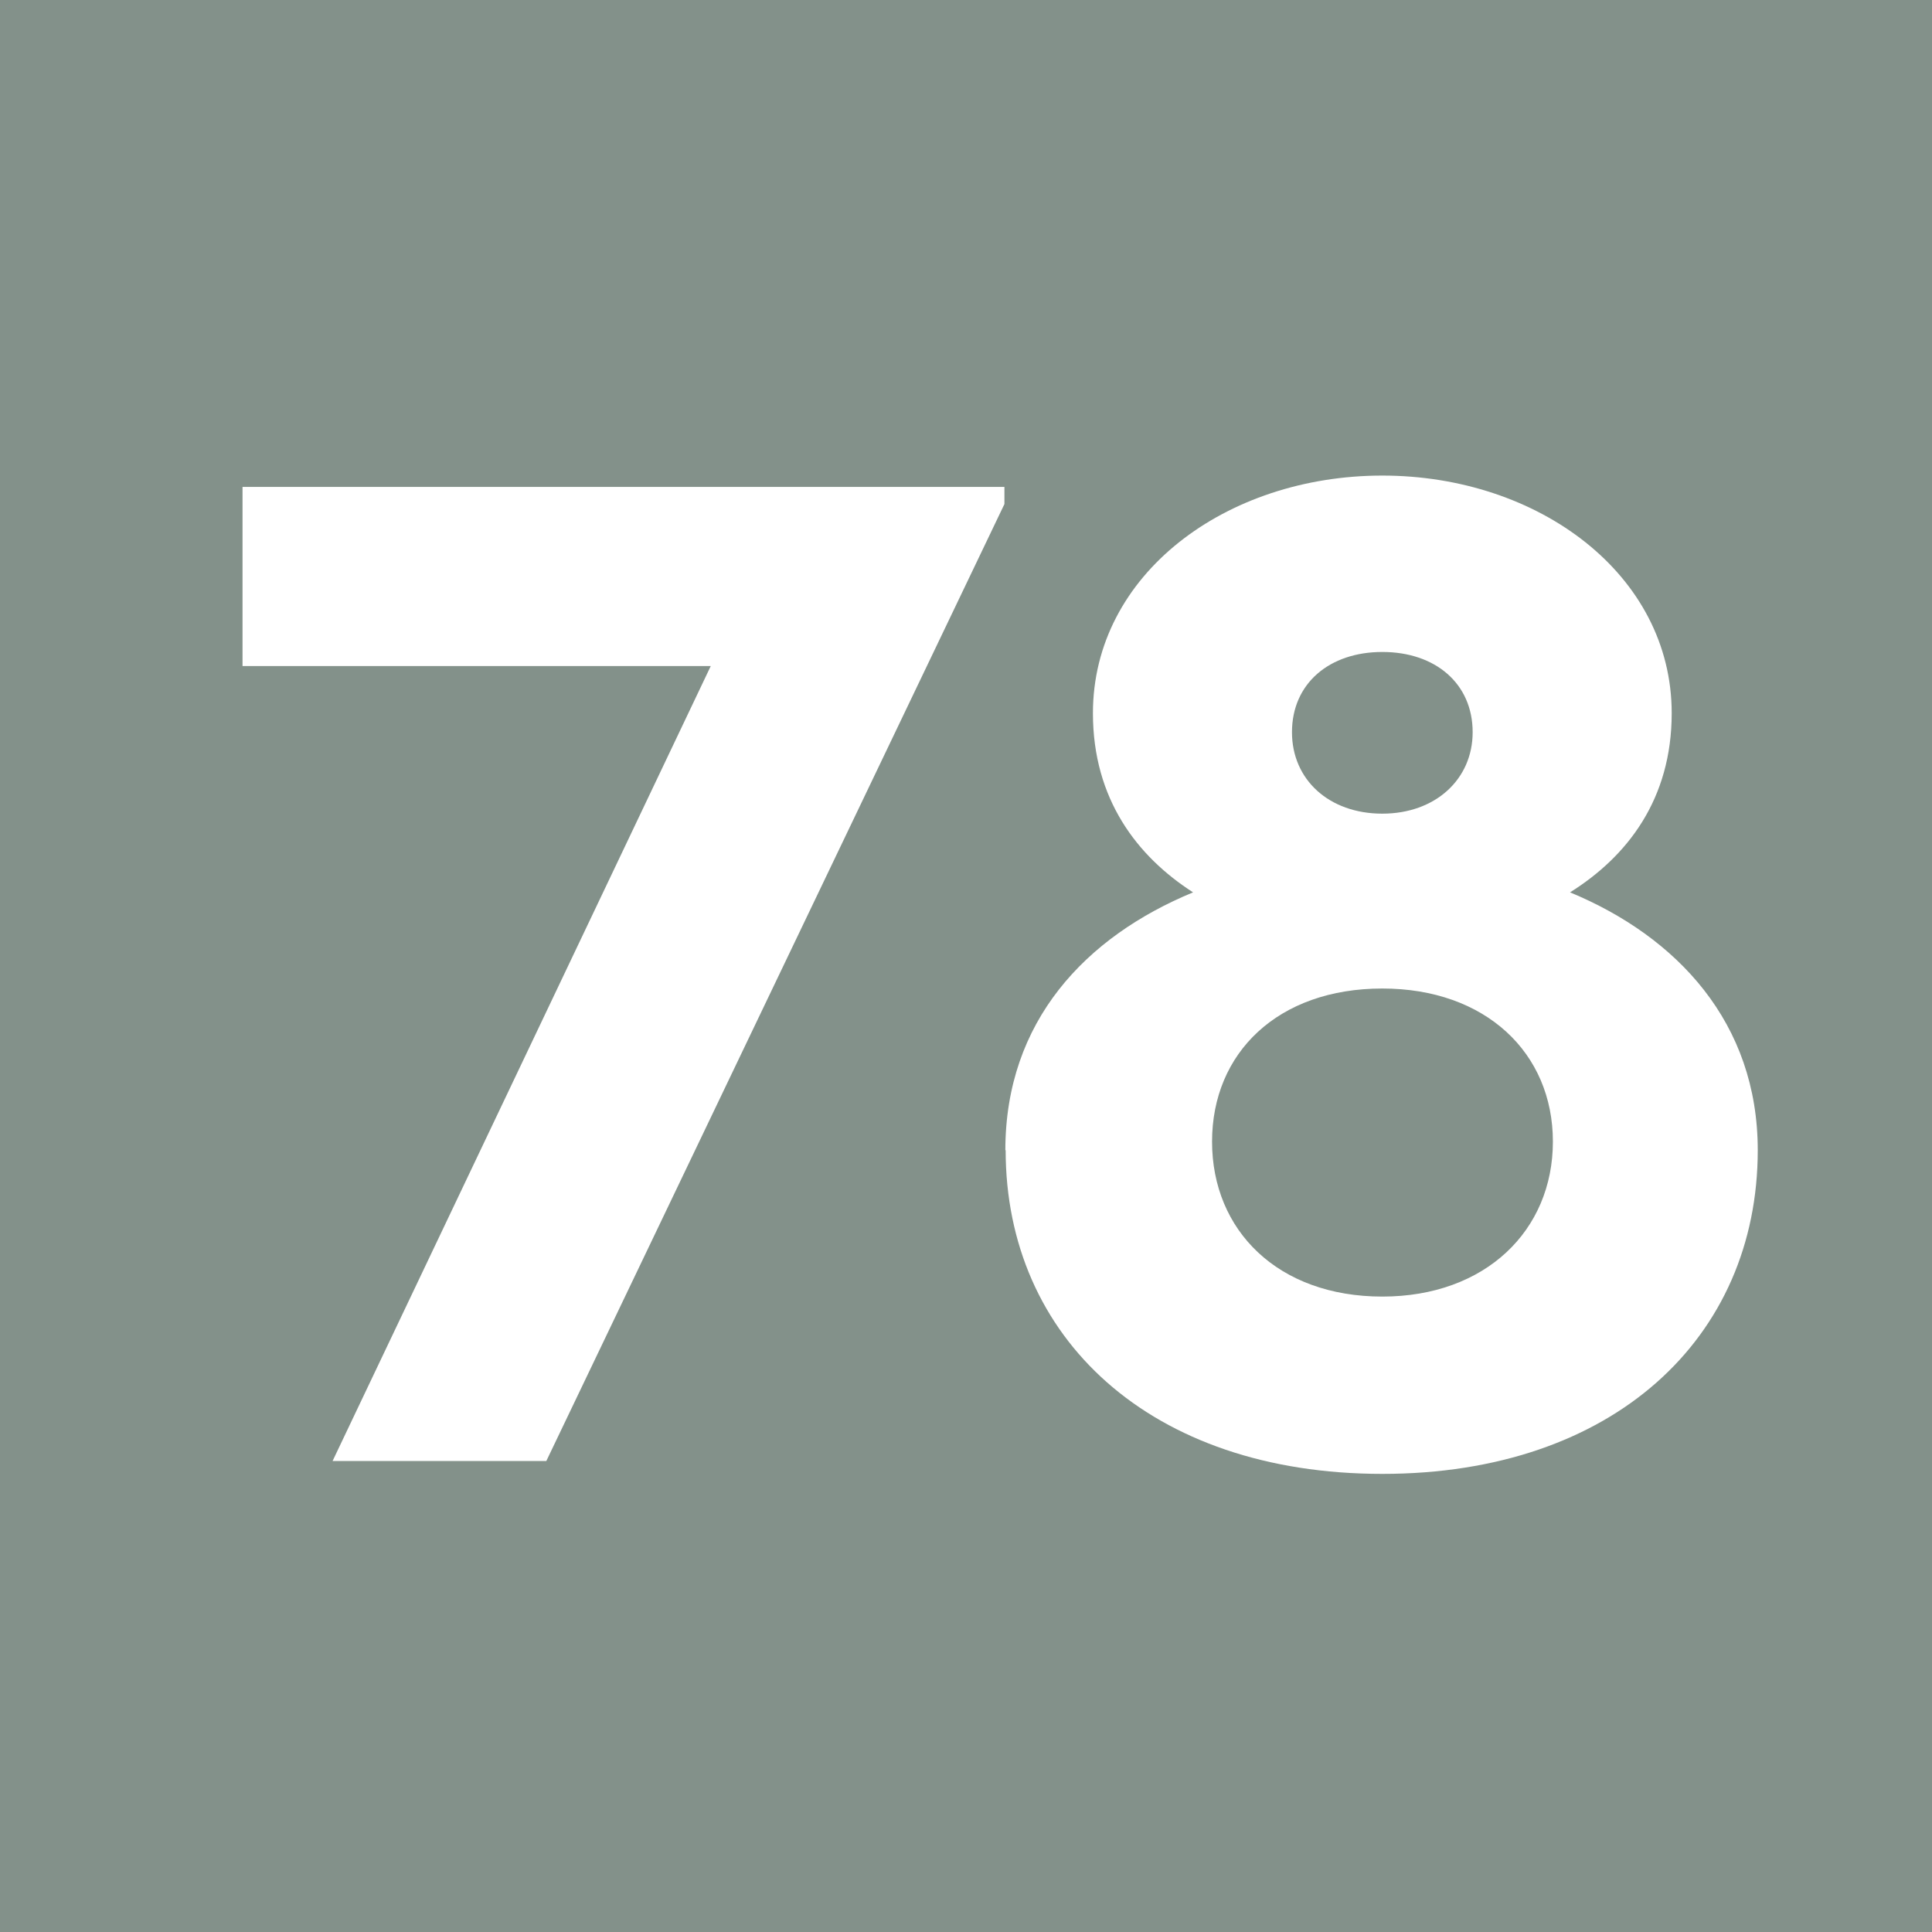 <?xml version="1.0" encoding="UTF-8"?><svg id="uuid-e825d6a1-a68d-4f0f-a33f-ec6f34b3e730" xmlns="http://www.w3.org/2000/svg" viewBox="0 0 6.309 6.309"><defs><style>.uuid-9abd6191-67fb-4301-b989-c71b6ea3f457{fill:#fff;}.uuid-38f3355e-188b-444f-a9ec-35fba225a178{fill:#83918a;}</style></defs><g id="uuid-dfc8cc90-1f5e-45e1-8662-fb992d461093"><rect class="uuid-38f3355e-188b-444f-a9ec-35fba225a178" width="6.309" height="6.309"/><polygon class="uuid-9abd6191-67fb-4301-b989-c71b6ea3f457" points="2.321 2.175 .792 2.175 .792 1.59 3.28 1.59 3.28 1.646 1.784 4.771 1.086 4.771 2.321 2.175"/><path class="uuid-9abd6191-67fb-4301-b989-c71b6ea3f457" d="m3.283,3.756c0-.421.262-.697.613-.842-.182-.117-.327-.304-.327-.585,0-.454.435-.776.945-.776s.945.323.945.776c0,.281-.145.468-.332.585.35.145.613.426.613.842,0,.613-.472,1.057-1.226,1.057-.758,0-1.23-.445-1.23-1.057m1.787-.028c0-.29-.22-.5-.557-.5-.341,0-.556.21-.556.5,0,.29.215.506.556.506.337,0,.557-.216.557-.506m-.262-1.337c0-.159-.122-.262-.295-.262-.173,0-.295.103-.295.262,0,.155.121.266.295.266.173,0,.295-.112.295-.266"/></g></svg>
